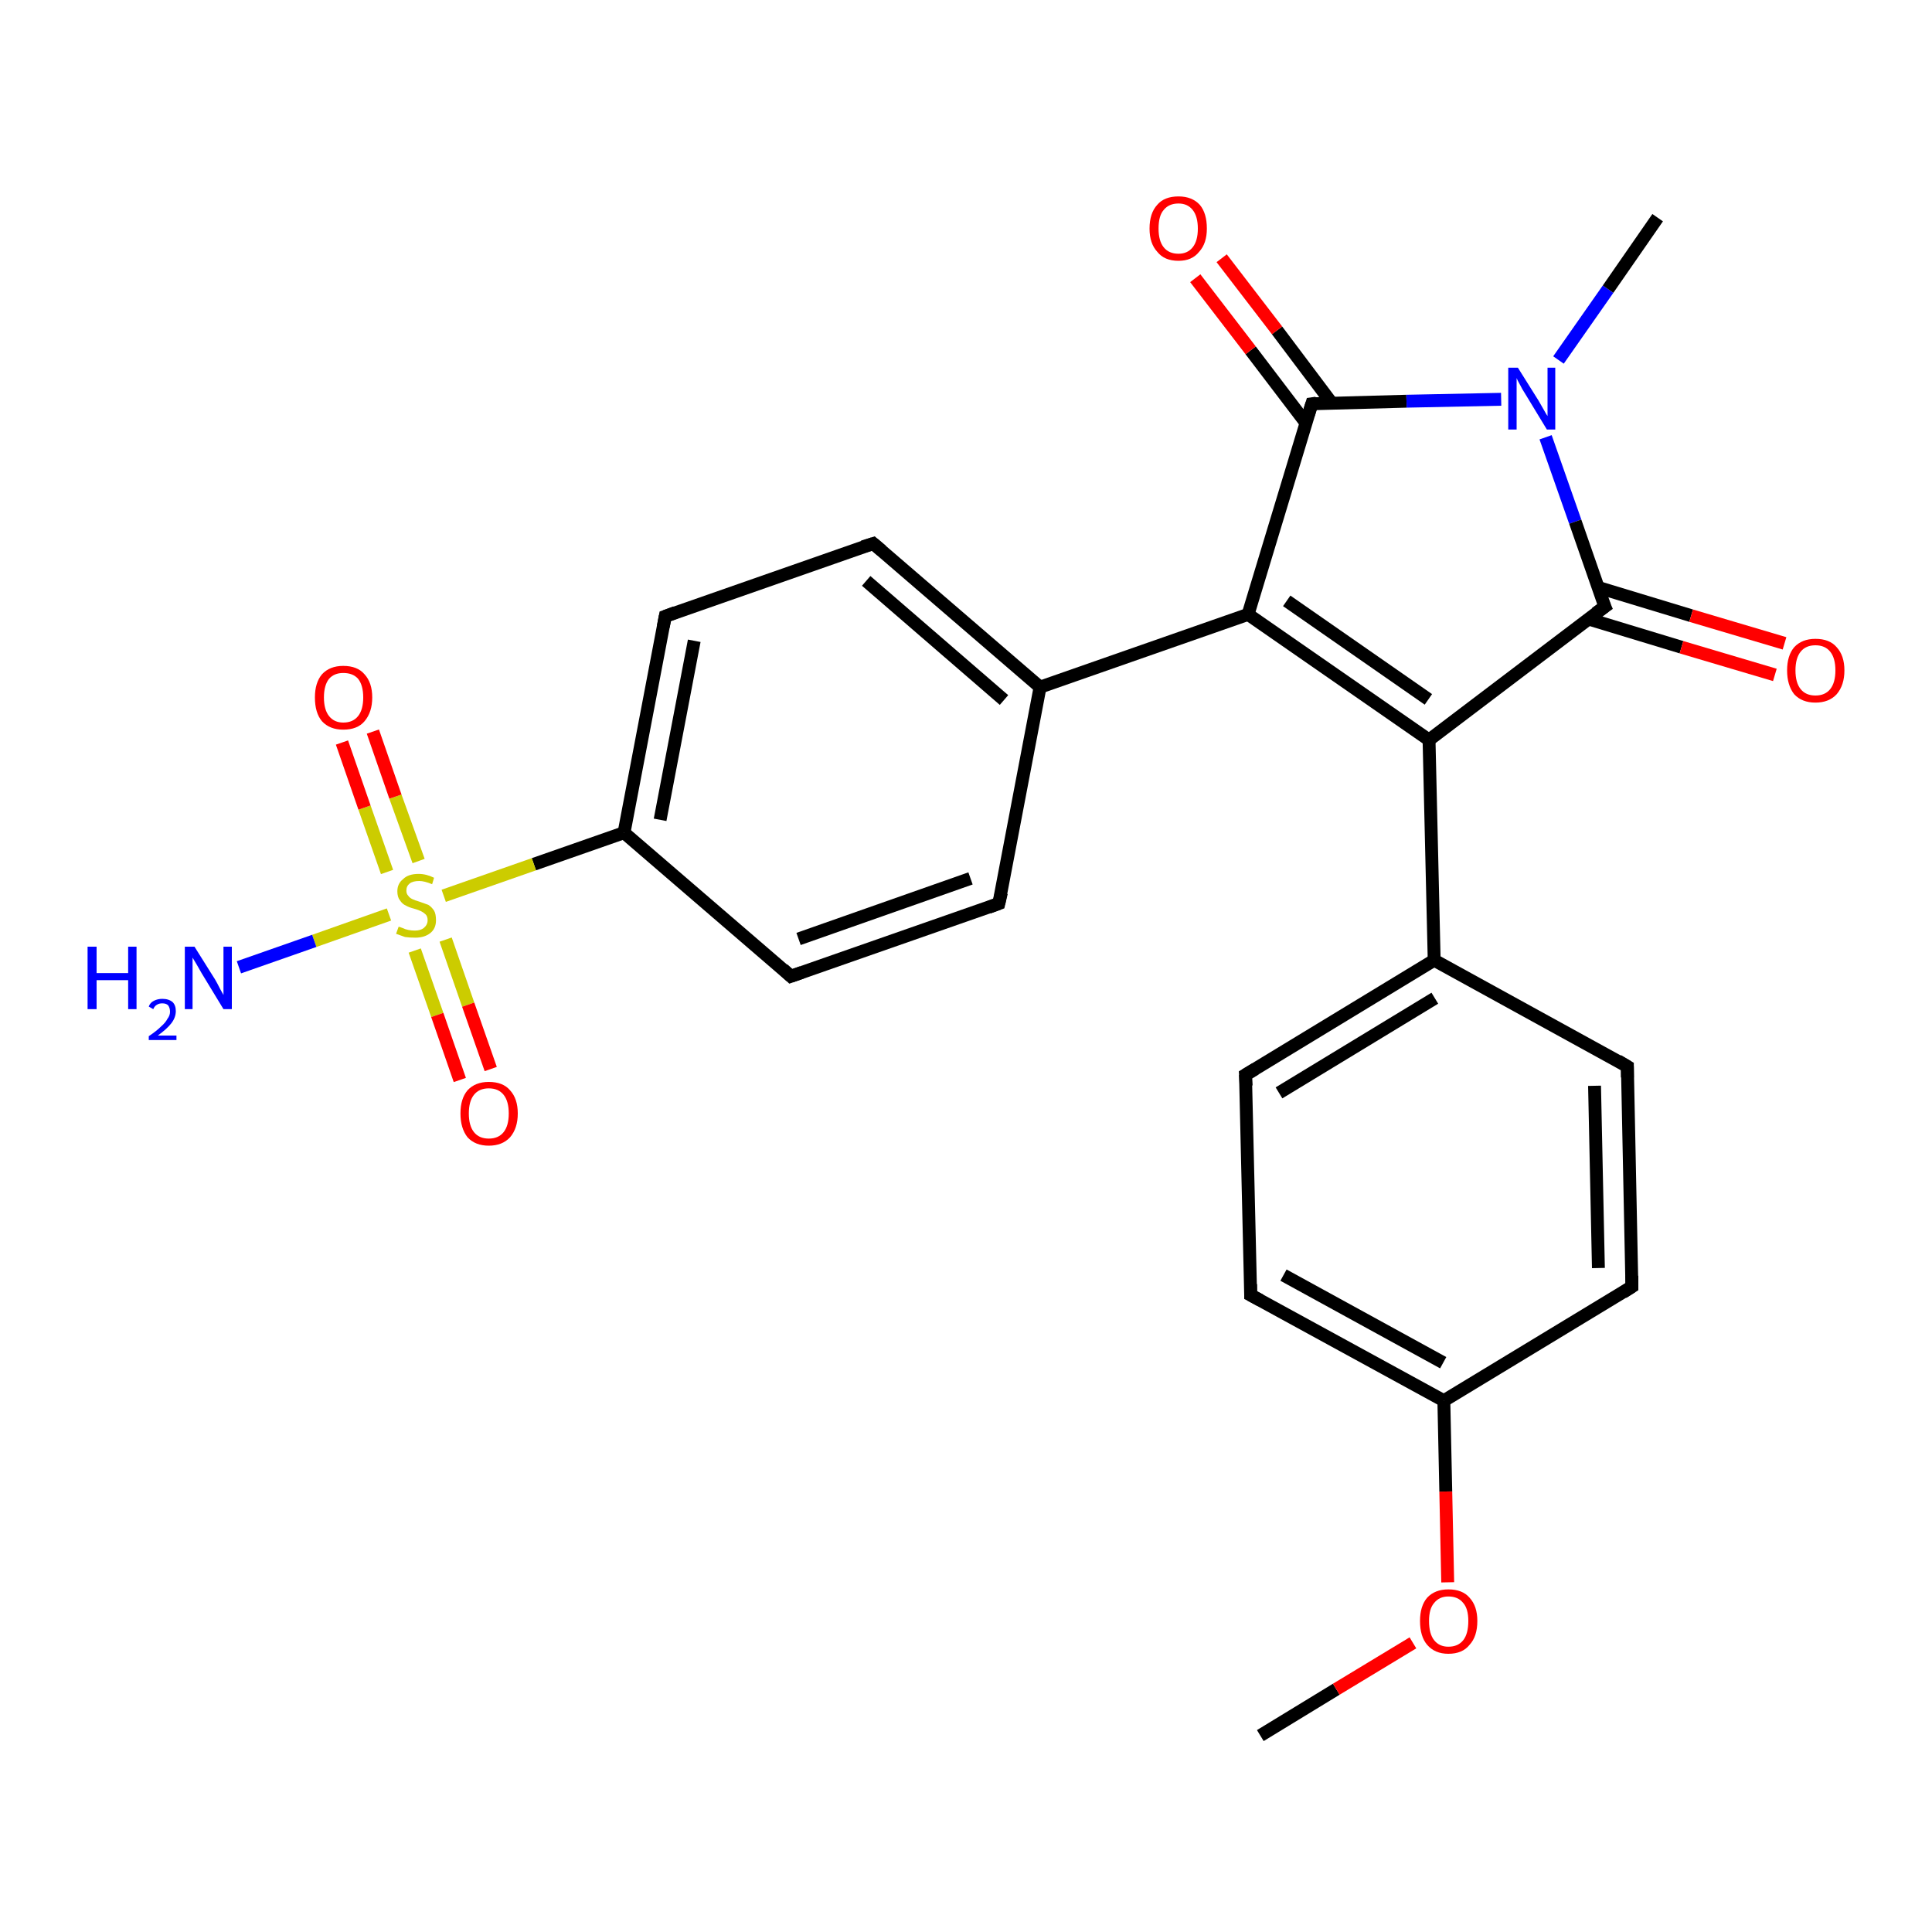 <?xml version='1.0' encoding='iso-8859-1'?>
<svg version='1.1' baseProfile='full'
              xmlns='http://www.w3.org/2000/svg'
                      xmlns:rdkit='http://www.rdkit.org/xml'
                      xmlns:xlink='http://www.w3.org/1999/xlink'
                  xml:space='preserve'
width='300px' height='300px' viewBox='0 0 300 300'>
<!-- END OF HEADER -->
<rect style='opacity:1.0;fill:#FFFFFF;stroke:none' width='300.0' height='300.0' x='0.0' y='0.0'> </rect>
<path class='bond-0 atom-0 atom-1' d='M 195.7,269.5 L 207.5,262.3' style='fill:none;fill-rule:evenodd;stroke:#000000;stroke-width:2.0px;stroke-linecap:butt;stroke-linejoin:miter;stroke-opacity:1' />
<path class='bond-0 atom-0 atom-1' d='M 207.5,262.3 L 219.4,255.1' style='fill:none;fill-rule:evenodd;stroke:#FF0000;stroke-width:2.0px;stroke-linecap:butt;stroke-linejoin:miter;stroke-opacity:1' />
<path class='bond-1 atom-1 atom-2' d='M 224.8,245.7 L 224.5,231.6' style='fill:none;fill-rule:evenodd;stroke:#FF0000;stroke-width:2.0px;stroke-linecap:butt;stroke-linejoin:miter;stroke-opacity:1' />
<path class='bond-1 atom-1 atom-2' d='M 224.5,231.6 L 224.2,217.5' style='fill:none;fill-rule:evenodd;stroke:#000000;stroke-width:2.0px;stroke-linecap:butt;stroke-linejoin:miter;stroke-opacity:1' />
<path class='bond-2 atom-2 atom-3' d='M 224.2,217.5 L 194.2,201.1' style='fill:none;fill-rule:evenodd;stroke:#000000;stroke-width:2.0px;stroke-linecap:butt;stroke-linejoin:miter;stroke-opacity:1' />
<path class='bond-2 atom-2 atom-3' d='M 224.1,211.6 L 199.3,198.0' style='fill:none;fill-rule:evenodd;stroke:#000000;stroke-width:2.0px;stroke-linecap:butt;stroke-linejoin:miter;stroke-opacity:1' />
<path class='bond-3 atom-3 atom-4' d='M 194.2,201.1 L 193.4,166.9' style='fill:none;fill-rule:evenodd;stroke:#000000;stroke-width:2.0px;stroke-linecap:butt;stroke-linejoin:miter;stroke-opacity:1' />
<path class='bond-4 atom-4 atom-5' d='M 193.4,166.9 L 222.7,149.1' style='fill:none;fill-rule:evenodd;stroke:#000000;stroke-width:2.0px;stroke-linecap:butt;stroke-linejoin:miter;stroke-opacity:1' />
<path class='bond-4 atom-4 atom-5' d='M 198.6,169.7 L 222.8,155.0' style='fill:none;fill-rule:evenodd;stroke:#000000;stroke-width:2.0px;stroke-linecap:butt;stroke-linejoin:miter;stroke-opacity:1' />
<path class='bond-5 atom-5 atom-6' d='M 222.7,149.1 L 252.7,165.6' style='fill:none;fill-rule:evenodd;stroke:#000000;stroke-width:2.0px;stroke-linecap:butt;stroke-linejoin:miter;stroke-opacity:1' />
<path class='bond-6 atom-6 atom-7' d='M 252.7,165.6 L 253.4,199.8' style='fill:none;fill-rule:evenodd;stroke:#000000;stroke-width:2.0px;stroke-linecap:butt;stroke-linejoin:miter;stroke-opacity:1' />
<path class='bond-6 atom-6 atom-7' d='M 247.6,168.6 L 248.2,196.9' style='fill:none;fill-rule:evenodd;stroke:#000000;stroke-width:2.0px;stroke-linecap:butt;stroke-linejoin:miter;stroke-opacity:1' />
<path class='bond-7 atom-5 atom-8' d='M 222.7,149.1 L 221.9,114.9' style='fill:none;fill-rule:evenodd;stroke:#000000;stroke-width:2.0px;stroke-linecap:butt;stroke-linejoin:miter;stroke-opacity:1' />
<path class='bond-8 atom-8 atom-9' d='M 221.9,114.9 L 193.8,95.4' style='fill:none;fill-rule:evenodd;stroke:#000000;stroke-width:2.0px;stroke-linecap:butt;stroke-linejoin:miter;stroke-opacity:1' />
<path class='bond-8 atom-8 atom-9' d='M 221.8,108.6 L 199.8,93.3' style='fill:none;fill-rule:evenodd;stroke:#000000;stroke-width:2.0px;stroke-linecap:butt;stroke-linejoin:miter;stroke-opacity:1' />
<path class='bond-9 atom-9 atom-10' d='M 193.8,95.4 L 203.7,62.7' style='fill:none;fill-rule:evenodd;stroke:#000000;stroke-width:2.0px;stroke-linecap:butt;stroke-linejoin:miter;stroke-opacity:1' />
<path class='bond-10 atom-10 atom-11' d='M 206.8,62.6 L 198.3,51.3' style='fill:none;fill-rule:evenodd;stroke:#000000;stroke-width:2.0px;stroke-linecap:butt;stroke-linejoin:miter;stroke-opacity:1' />
<path class='bond-10 atom-10 atom-11' d='M 198.3,51.3 L 189.7,40.1' style='fill:none;fill-rule:evenodd;stroke:#FF0000;stroke-width:2.0px;stroke-linecap:butt;stroke-linejoin:miter;stroke-opacity:1' />
<path class='bond-10 atom-10 atom-11' d='M 202.8,65.7 L 194.2,54.4' style='fill:none;fill-rule:evenodd;stroke:#000000;stroke-width:2.0px;stroke-linecap:butt;stroke-linejoin:miter;stroke-opacity:1' />
<path class='bond-10 atom-10 atom-11' d='M 194.2,54.4 L 185.6,43.2' style='fill:none;fill-rule:evenodd;stroke:#FF0000;stroke-width:2.0px;stroke-linecap:butt;stroke-linejoin:miter;stroke-opacity:1' />
<path class='bond-11 atom-10 atom-12' d='M 203.7,62.7 L 218.4,62.3' style='fill:none;fill-rule:evenodd;stroke:#000000;stroke-width:2.0px;stroke-linecap:butt;stroke-linejoin:miter;stroke-opacity:1' />
<path class='bond-11 atom-10 atom-12' d='M 218.4,62.3 L 233.1,62.0' style='fill:none;fill-rule:evenodd;stroke:#0000FF;stroke-width:2.0px;stroke-linecap:butt;stroke-linejoin:miter;stroke-opacity:1' />
<path class='bond-12 atom-12 atom-13' d='M 242.0,55.9 L 249.7,44.9' style='fill:none;fill-rule:evenodd;stroke:#0000FF;stroke-width:2.0px;stroke-linecap:butt;stroke-linejoin:miter;stroke-opacity:1' />
<path class='bond-12 atom-12 atom-13' d='M 249.7,44.9 L 257.4,33.8' style='fill:none;fill-rule:evenodd;stroke:#000000;stroke-width:2.0px;stroke-linecap:butt;stroke-linejoin:miter;stroke-opacity:1' />
<path class='bond-13 atom-12 atom-14' d='M 240.0,67.9 L 244.6,81.0' style='fill:none;fill-rule:evenodd;stroke:#0000FF;stroke-width:2.0px;stroke-linecap:butt;stroke-linejoin:miter;stroke-opacity:1' />
<path class='bond-13 atom-12 atom-14' d='M 244.6,81.0 L 249.2,94.2' style='fill:none;fill-rule:evenodd;stroke:#000000;stroke-width:2.0px;stroke-linecap:butt;stroke-linejoin:miter;stroke-opacity:1' />
<path class='bond-14 atom-14 atom-15' d='M 246.6,96.1 L 261.1,100.5' style='fill:none;fill-rule:evenodd;stroke:#000000;stroke-width:2.0px;stroke-linecap:butt;stroke-linejoin:miter;stroke-opacity:1' />
<path class='bond-14 atom-14 atom-15' d='M 261.1,100.5 L 275.6,104.8' style='fill:none;fill-rule:evenodd;stroke:#FF0000;stroke-width:2.0px;stroke-linecap:butt;stroke-linejoin:miter;stroke-opacity:1' />
<path class='bond-14 atom-14 atom-15' d='M 248.1,91.2 L 262.6,95.6' style='fill:none;fill-rule:evenodd;stroke:#000000;stroke-width:2.0px;stroke-linecap:butt;stroke-linejoin:miter;stroke-opacity:1' />
<path class='bond-14 atom-14 atom-15' d='M 262.6,95.6 L 277.1,99.9' style='fill:none;fill-rule:evenodd;stroke:#FF0000;stroke-width:2.0px;stroke-linecap:butt;stroke-linejoin:miter;stroke-opacity:1' />
<path class='bond-15 atom-9 atom-16' d='M 193.8,95.4 L 161.5,106.7' style='fill:none;fill-rule:evenodd;stroke:#000000;stroke-width:2.0px;stroke-linecap:butt;stroke-linejoin:miter;stroke-opacity:1' />
<path class='bond-16 atom-16 atom-17' d='M 161.5,106.7 L 135.6,84.4' style='fill:none;fill-rule:evenodd;stroke:#000000;stroke-width:2.0px;stroke-linecap:butt;stroke-linejoin:miter;stroke-opacity:1' />
<path class='bond-16 atom-16 atom-17' d='M 155.9,108.7 L 134.5,90.2' style='fill:none;fill-rule:evenodd;stroke:#000000;stroke-width:2.0px;stroke-linecap:butt;stroke-linejoin:miter;stroke-opacity:1' />
<path class='bond-17 atom-17 atom-18' d='M 135.6,84.4 L 103.3,95.7' style='fill:none;fill-rule:evenodd;stroke:#000000;stroke-width:2.0px;stroke-linecap:butt;stroke-linejoin:miter;stroke-opacity:1' />
<path class='bond-18 atom-18 atom-19' d='M 103.3,95.7 L 96.9,129.3' style='fill:none;fill-rule:evenodd;stroke:#000000;stroke-width:2.0px;stroke-linecap:butt;stroke-linejoin:miter;stroke-opacity:1' />
<path class='bond-18 atom-18 atom-19' d='M 107.8,99.5 L 102.5,127.3' style='fill:none;fill-rule:evenodd;stroke:#000000;stroke-width:2.0px;stroke-linecap:butt;stroke-linejoin:miter;stroke-opacity:1' />
<path class='bond-19 atom-19 atom-20' d='M 96.9,129.3 L 122.8,151.6' style='fill:none;fill-rule:evenodd;stroke:#000000;stroke-width:2.0px;stroke-linecap:butt;stroke-linejoin:miter;stroke-opacity:1' />
<path class='bond-20 atom-20 atom-21' d='M 122.8,151.6 L 155.1,140.3' style='fill:none;fill-rule:evenodd;stroke:#000000;stroke-width:2.0px;stroke-linecap:butt;stroke-linejoin:miter;stroke-opacity:1' />
<path class='bond-20 atom-20 atom-21' d='M 124.0,145.8 L 150.7,136.4' style='fill:none;fill-rule:evenodd;stroke:#000000;stroke-width:2.0px;stroke-linecap:butt;stroke-linejoin:miter;stroke-opacity:1' />
<path class='bond-21 atom-19 atom-22' d='M 96.9,129.3 L 82.9,134.2' style='fill:none;fill-rule:evenodd;stroke:#000000;stroke-width:2.0px;stroke-linecap:butt;stroke-linejoin:miter;stroke-opacity:1' />
<path class='bond-21 atom-19 atom-22' d='M 82.9,134.2 L 68.9,139.1' style='fill:none;fill-rule:evenodd;stroke:#CCCC00;stroke-width:2.0px;stroke-linecap:butt;stroke-linejoin:miter;stroke-opacity:1' />
<path class='bond-22 atom-22 atom-23' d='M 60.4,142.0 L 48.8,146.1' style='fill:none;fill-rule:evenodd;stroke:#CCCC00;stroke-width:2.0px;stroke-linecap:butt;stroke-linejoin:miter;stroke-opacity:1' />
<path class='bond-22 atom-22 atom-23' d='M 48.8,146.1 L 37.1,150.2' style='fill:none;fill-rule:evenodd;stroke:#0000FF;stroke-width:2.0px;stroke-linecap:butt;stroke-linejoin:miter;stroke-opacity:1' />
<path class='bond-23 atom-22 atom-24' d='M 65.0,133.7 L 61.4,123.7' style='fill:none;fill-rule:evenodd;stroke:#CCCC00;stroke-width:2.0px;stroke-linecap:butt;stroke-linejoin:miter;stroke-opacity:1' />
<path class='bond-23 atom-22 atom-24' d='M 61.4,123.7 L 57.9,113.6' style='fill:none;fill-rule:evenodd;stroke:#FF0000;stroke-width:2.0px;stroke-linecap:butt;stroke-linejoin:miter;stroke-opacity:1' />
<path class='bond-23 atom-22 atom-24' d='M 60.1,135.4 L 56.6,125.4' style='fill:none;fill-rule:evenodd;stroke:#CCCC00;stroke-width:2.0px;stroke-linecap:butt;stroke-linejoin:miter;stroke-opacity:1' />
<path class='bond-23 atom-22 atom-24' d='M 56.6,125.4 L 53.1,115.3' style='fill:none;fill-rule:evenodd;stroke:#FF0000;stroke-width:2.0px;stroke-linecap:butt;stroke-linejoin:miter;stroke-opacity:1' />
<path class='bond-24 atom-22 atom-25' d='M 64.4,147.6 L 67.9,157.6' style='fill:none;fill-rule:evenodd;stroke:#CCCC00;stroke-width:2.0px;stroke-linecap:butt;stroke-linejoin:miter;stroke-opacity:1' />
<path class='bond-24 atom-22 atom-25' d='M 67.9,157.6 L 71.4,167.7' style='fill:none;fill-rule:evenodd;stroke:#FF0000;stroke-width:2.0px;stroke-linecap:butt;stroke-linejoin:miter;stroke-opacity:1' />
<path class='bond-24 atom-22 atom-25' d='M 69.2,145.9 L 72.7,156.0' style='fill:none;fill-rule:evenodd;stroke:#CCCC00;stroke-width:2.0px;stroke-linecap:butt;stroke-linejoin:miter;stroke-opacity:1' />
<path class='bond-24 atom-22 atom-25' d='M 72.7,156.0 L 76.2,166.0' style='fill:none;fill-rule:evenodd;stroke:#FF0000;stroke-width:2.0px;stroke-linecap:butt;stroke-linejoin:miter;stroke-opacity:1' />
<path class='bond-25 atom-7 atom-2' d='M 253.4,199.8 L 224.2,217.5' style='fill:none;fill-rule:evenodd;stroke:#000000;stroke-width:2.0px;stroke-linecap:butt;stroke-linejoin:miter;stroke-opacity:1' />
<path class='bond-26 atom-14 atom-8' d='M 249.2,94.2 L 221.9,114.9' style='fill:none;fill-rule:evenodd;stroke:#000000;stroke-width:2.0px;stroke-linecap:butt;stroke-linejoin:miter;stroke-opacity:1' />
<path class='bond-27 atom-21 atom-16' d='M 155.1,140.3 L 161.5,106.7' style='fill:none;fill-rule:evenodd;stroke:#000000;stroke-width:2.0px;stroke-linecap:butt;stroke-linejoin:miter;stroke-opacity:1' />
<path d='M 195.7,201.9 L 194.2,201.1 L 194.2,199.4' style='fill:none;stroke:#000000;stroke-width:2.0px;stroke-linecap:butt;stroke-linejoin:miter;stroke-opacity:1;' />
<path d='M 193.5,168.6 L 193.4,166.9 L 194.9,166.0' style='fill:none;stroke:#000000;stroke-width:2.0px;stroke-linecap:butt;stroke-linejoin:miter;stroke-opacity:1;' />
<path d='M 251.2,164.7 L 252.7,165.6 L 252.7,167.3' style='fill:none;stroke:#000000;stroke-width:2.0px;stroke-linecap:butt;stroke-linejoin:miter;stroke-opacity:1;' />
<path d='M 253.4,198.1 L 253.4,199.8 L 252.0,200.7' style='fill:none;stroke:#000000;stroke-width:2.0px;stroke-linecap:butt;stroke-linejoin:miter;stroke-opacity:1;' />
<path d='M 203.2,64.3 L 203.7,62.7 L 204.4,62.6' style='fill:none;stroke:#000000;stroke-width:2.0px;stroke-linecap:butt;stroke-linejoin:miter;stroke-opacity:1;' />
<path d='M 248.9,93.5 L 249.2,94.2 L 247.8,95.2' style='fill:none;stroke:#000000;stroke-width:2.0px;stroke-linecap:butt;stroke-linejoin:miter;stroke-opacity:1;' />
<path d='M 136.9,85.5 L 135.6,84.4 L 134.0,84.9' style='fill:none;stroke:#000000;stroke-width:2.0px;stroke-linecap:butt;stroke-linejoin:miter;stroke-opacity:1;' />
<path d='M 104.9,95.1 L 103.3,95.7 L 103.0,97.3' style='fill:none;stroke:#000000;stroke-width:2.0px;stroke-linecap:butt;stroke-linejoin:miter;stroke-opacity:1;' />
<path d='M 121.6,150.5 L 122.8,151.6 L 124.5,151.0' style='fill:none;stroke:#000000;stroke-width:2.0px;stroke-linecap:butt;stroke-linejoin:miter;stroke-opacity:1;' />
<path d='M 153.5,140.9 L 155.1,140.3 L 155.5,138.6' style='fill:none;stroke:#000000;stroke-width:2.0px;stroke-linecap:butt;stroke-linejoin:miter;stroke-opacity:1;' />
<path class='atom-1' d='M 220.5 251.7
Q 220.5 249.4, 221.6 248.1
Q 222.8 246.8, 224.9 246.8
Q 227.1 246.8, 228.2 248.1
Q 229.4 249.4, 229.4 251.7
Q 229.4 254.1, 228.2 255.4
Q 227.1 256.8, 224.9 256.8
Q 222.8 256.8, 221.6 255.4
Q 220.5 254.1, 220.5 251.7
M 224.9 255.7
Q 226.4 255.7, 227.2 254.7
Q 228.0 253.7, 228.0 251.7
Q 228.0 249.8, 227.2 248.9
Q 226.4 247.9, 224.9 247.9
Q 223.5 247.9, 222.7 248.9
Q 221.9 249.8, 221.9 251.7
Q 221.9 253.7, 222.7 254.7
Q 223.5 255.7, 224.9 255.7
' fill='#FF0000'/>
<path class='atom-11' d='M 178.5 35.5
Q 178.5 33.1, 179.7 31.8
Q 180.8 30.5, 183.0 30.5
Q 185.1 30.5, 186.3 31.8
Q 187.4 33.1, 187.4 35.5
Q 187.4 37.8, 186.2 39.1
Q 185.1 40.5, 183.0 40.5
Q 180.8 40.5, 179.7 39.1
Q 178.5 37.8, 178.5 35.5
M 183.0 39.4
Q 184.4 39.4, 185.2 38.4
Q 186.0 37.4, 186.0 35.5
Q 186.0 33.6, 185.2 32.6
Q 184.4 31.6, 183.0 31.6
Q 181.5 31.6, 180.7 32.6
Q 179.9 33.5, 179.9 35.5
Q 179.9 37.4, 180.7 38.4
Q 181.5 39.4, 183.0 39.4
' fill='#FF0000'/>
<path class='atom-12' d='M 235.7 57.1
L 238.9 62.2
Q 239.2 62.7, 239.7 63.6
Q 240.2 64.5, 240.3 64.6
L 240.3 57.1
L 241.5 57.1
L 241.5 66.7
L 240.2 66.7
L 236.8 61.1
Q 236.4 60.5, 236.0 59.7
Q 235.6 59.0, 235.5 58.7
L 235.5 66.7
L 234.2 66.7
L 234.2 57.1
L 235.7 57.1
' fill='#0000FF'/>
<path class='atom-15' d='M 277.5 104.1
Q 277.5 101.8, 278.6 100.5
Q 279.8 99.2, 281.9 99.2
Q 284.1 99.2, 285.2 100.5
Q 286.4 101.8, 286.4 104.1
Q 286.4 106.4, 285.2 107.8
Q 284.0 109.1, 281.9 109.1
Q 279.8 109.1, 278.6 107.8
Q 277.5 106.4, 277.5 104.1
M 281.9 108.0
Q 283.4 108.0, 284.2 107.0
Q 285.0 106.0, 285.0 104.1
Q 285.0 102.2, 284.2 101.2
Q 283.4 100.2, 281.9 100.2
Q 280.4 100.2, 279.6 101.2
Q 278.8 102.2, 278.8 104.1
Q 278.8 106.0, 279.6 107.0
Q 280.4 108.0, 281.9 108.0
' fill='#FF0000'/>
<path class='atom-22' d='M 61.9 143.9
Q 62.0 143.9, 62.5 144.1
Q 62.9 144.3, 63.4 144.4
Q 63.9 144.5, 64.4 144.5
Q 65.3 144.5, 65.8 144.1
Q 66.4 143.6, 66.4 142.9
Q 66.4 142.3, 66.1 142.0
Q 65.8 141.7, 65.4 141.5
Q 65.0 141.3, 64.3 141.1
Q 63.5 140.9, 63.0 140.6
Q 62.5 140.4, 62.1 139.8
Q 61.7 139.3, 61.7 138.4
Q 61.7 137.2, 62.6 136.5
Q 63.4 135.7, 65.0 135.7
Q 66.2 135.7, 67.4 136.3
L 67.1 137.3
Q 65.9 136.8, 65.1 136.8
Q 64.1 136.8, 63.6 137.2
Q 63.1 137.6, 63.1 138.3
Q 63.1 138.8, 63.4 139.1
Q 63.6 139.4, 64.0 139.6
Q 64.4 139.8, 65.1 140.0
Q 65.9 140.3, 66.5 140.5
Q 67.0 140.8, 67.4 141.4
Q 67.7 141.9, 67.7 142.9
Q 67.7 144.2, 66.8 144.9
Q 65.9 145.6, 64.5 145.6
Q 63.6 145.6, 62.9 145.5
Q 62.3 145.3, 61.5 145.0
L 61.9 143.9
' fill='#CCCC00'/>
<path class='atom-23' d='M 13.6 147.0
L 15.0 147.0
L 15.0 151.1
L 19.9 151.1
L 19.9 147.0
L 21.2 147.0
L 21.2 156.7
L 19.9 156.7
L 19.9 152.2
L 15.0 152.2
L 15.0 156.7
L 13.6 156.7
L 13.6 147.0
' fill='#0000FF'/>
<path class='atom-23' d='M 23.1 156.3
Q 23.3 155.7, 23.9 155.4
Q 24.5 155.1, 25.2 155.1
Q 26.2 155.1, 26.8 155.6
Q 27.3 156.1, 27.3 157.0
Q 27.3 158.0, 26.6 158.9
Q 25.9 159.8, 24.5 160.8
L 27.4 160.8
L 27.4 161.5
L 23.1 161.5
L 23.1 160.9
Q 24.3 160.1, 25.0 159.4
Q 25.7 158.8, 26.0 158.2
Q 26.4 157.7, 26.4 157.1
Q 26.4 156.5, 26.1 156.1
Q 25.8 155.8, 25.2 155.8
Q 24.7 155.8, 24.4 156.0
Q 24.0 156.2, 23.8 156.7
L 23.1 156.3
' fill='#0000FF'/>
<path class='atom-23' d='M 30.2 147.0
L 33.4 152.1
Q 33.7 152.6, 34.2 153.6
Q 34.7 154.5, 34.7 154.5
L 34.7 147.0
L 36.0 147.0
L 36.0 156.7
L 34.7 156.7
L 31.3 151.1
Q 30.9 150.4, 30.5 149.7
Q 30.0 148.9, 29.9 148.7
L 29.9 156.7
L 28.7 156.7
L 28.7 147.0
L 30.2 147.0
' fill='#0000FF'/>
<path class='atom-24' d='M 48.9 108.3
Q 48.9 106.0, 50.0 104.7
Q 51.2 103.4, 53.3 103.4
Q 55.5 103.4, 56.6 104.7
Q 57.8 106.0, 57.8 108.3
Q 57.8 110.6, 56.6 112.0
Q 55.5 113.3, 53.3 113.3
Q 51.2 113.3, 50.0 112.0
Q 48.9 110.7, 48.9 108.3
M 53.3 112.2
Q 54.8 112.2, 55.6 111.2
Q 56.4 110.2, 56.4 108.3
Q 56.4 106.4, 55.6 105.4
Q 54.8 104.5, 53.3 104.5
Q 51.9 104.5, 51.1 105.4
Q 50.3 106.4, 50.3 108.3
Q 50.3 110.2, 51.1 111.2
Q 51.9 112.2, 53.3 112.2
' fill='#FF0000'/>
<path class='atom-25' d='M 71.5 172.9
Q 71.5 170.6, 72.6 169.3
Q 73.8 168.0, 75.9 168.0
Q 78.1 168.0, 79.2 169.3
Q 80.4 170.6, 80.4 172.9
Q 80.4 175.2, 79.2 176.6
Q 78.0 177.9, 75.9 177.9
Q 73.8 177.9, 72.6 176.6
Q 71.5 175.2, 71.5 172.9
M 75.9 176.8
Q 77.4 176.8, 78.2 175.8
Q 79.0 174.8, 79.0 172.9
Q 79.0 171.0, 78.2 170.0
Q 77.4 169.0, 75.9 169.0
Q 74.4 169.0, 73.6 170.0
Q 72.8 171.0, 72.8 172.9
Q 72.8 174.8, 73.6 175.8
Q 74.4 176.8, 75.9 176.8
' fill='#FF0000'/>
</svg>
